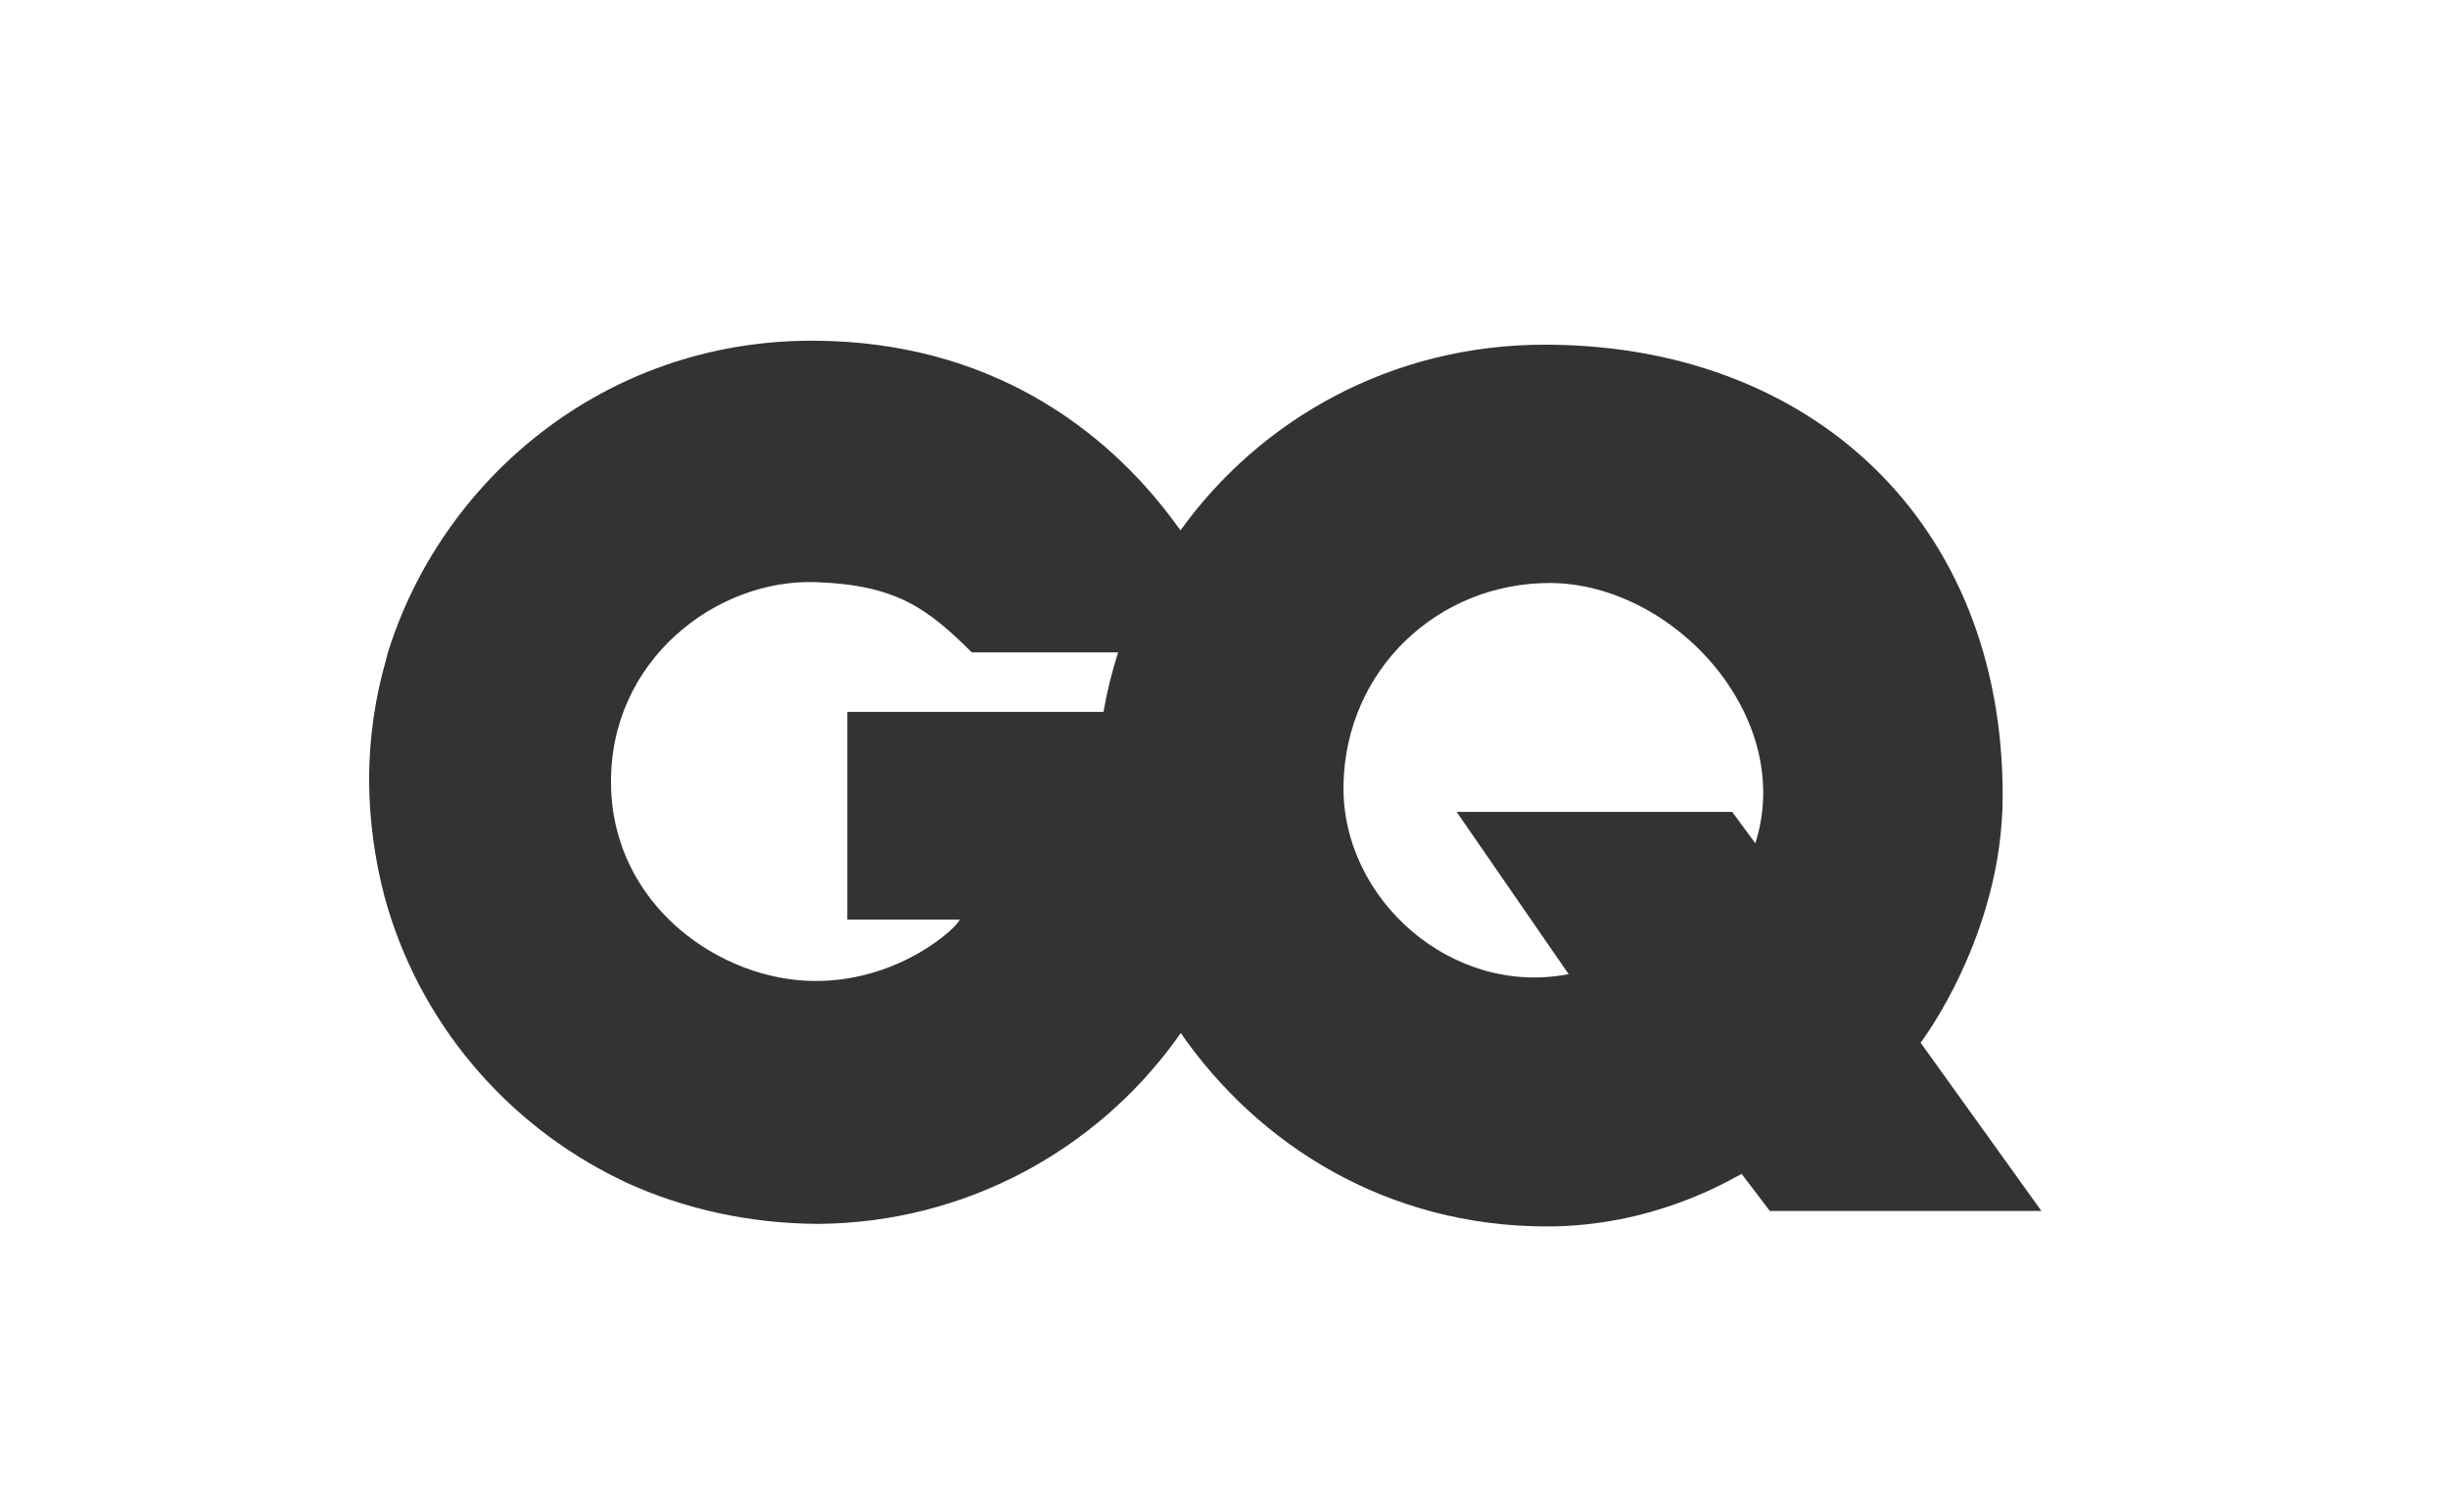 <svg width="68" height="42" viewBox="0 0 68 42" fill="none" xmlns="http://www.w3.org/2000/svg">
<g>
<path d="M53.35 28.962C53.35 28.962 55.623 25.994 55.63 22.121C55.646 14.518 50.334 9.582 42.932 9.574C38.641 9.566 34.999 11.661 32.791 14.732C32.712 14.621 32.632 14.518 32.553 14.407C30.709 11.955 27.518 9.471 22.57 9.463C16.752 9.455 12.255 13.36 10.774 18.129C10.759 18.185 10.743 18.248 10.727 18.304V18.312C10.418 19.383 10.252 20.51 10.252 21.677C10.26 22.788 10.41 23.859 10.671 24.867C11.606 28.351 14.036 31.224 17.242 32.771C17.266 32.779 17.29 32.795 17.322 32.811C17.337 32.819 17.353 32.827 17.369 32.835C18.984 33.573 20.797 33.986 22.729 33.994C26.814 33.962 30.432 31.954 32.664 28.883C32.712 28.819 32.751 28.756 32.799 28.692C34.952 31.803 38.53 34.065 42.972 34.065C45.917 34.065 47.999 32.803 48.379 32.605L49.162 33.636H56.707L53.35 28.962ZM22.657 27.248C20.021 27.248 17.029 25.161 16.973 21.812C16.91 18.343 19.902 16.074 22.657 16.169C24.898 16.248 25.753 16.891 26.996 18.121C26.996 18.121 28.801 18.121 30.637 18.121C30.78 18.121 30.915 18.121 31.057 18.121C31.057 18.121 31.057 18.121 31.057 18.129C30.883 18.669 30.748 19.216 30.653 19.772H23.536V25.542H26.655C26.655 25.692 25.056 27.248 22.657 27.248ZM48.759 23.423L48.117 22.55H40.462L43.573 27.057C40.335 27.692 37.272 24.978 37.319 21.82C37.367 18.59 39.963 16.177 43.075 16.193C46.487 16.217 49.883 19.899 48.759 23.423Z" fill="#333333"/>
</g>
</svg>
